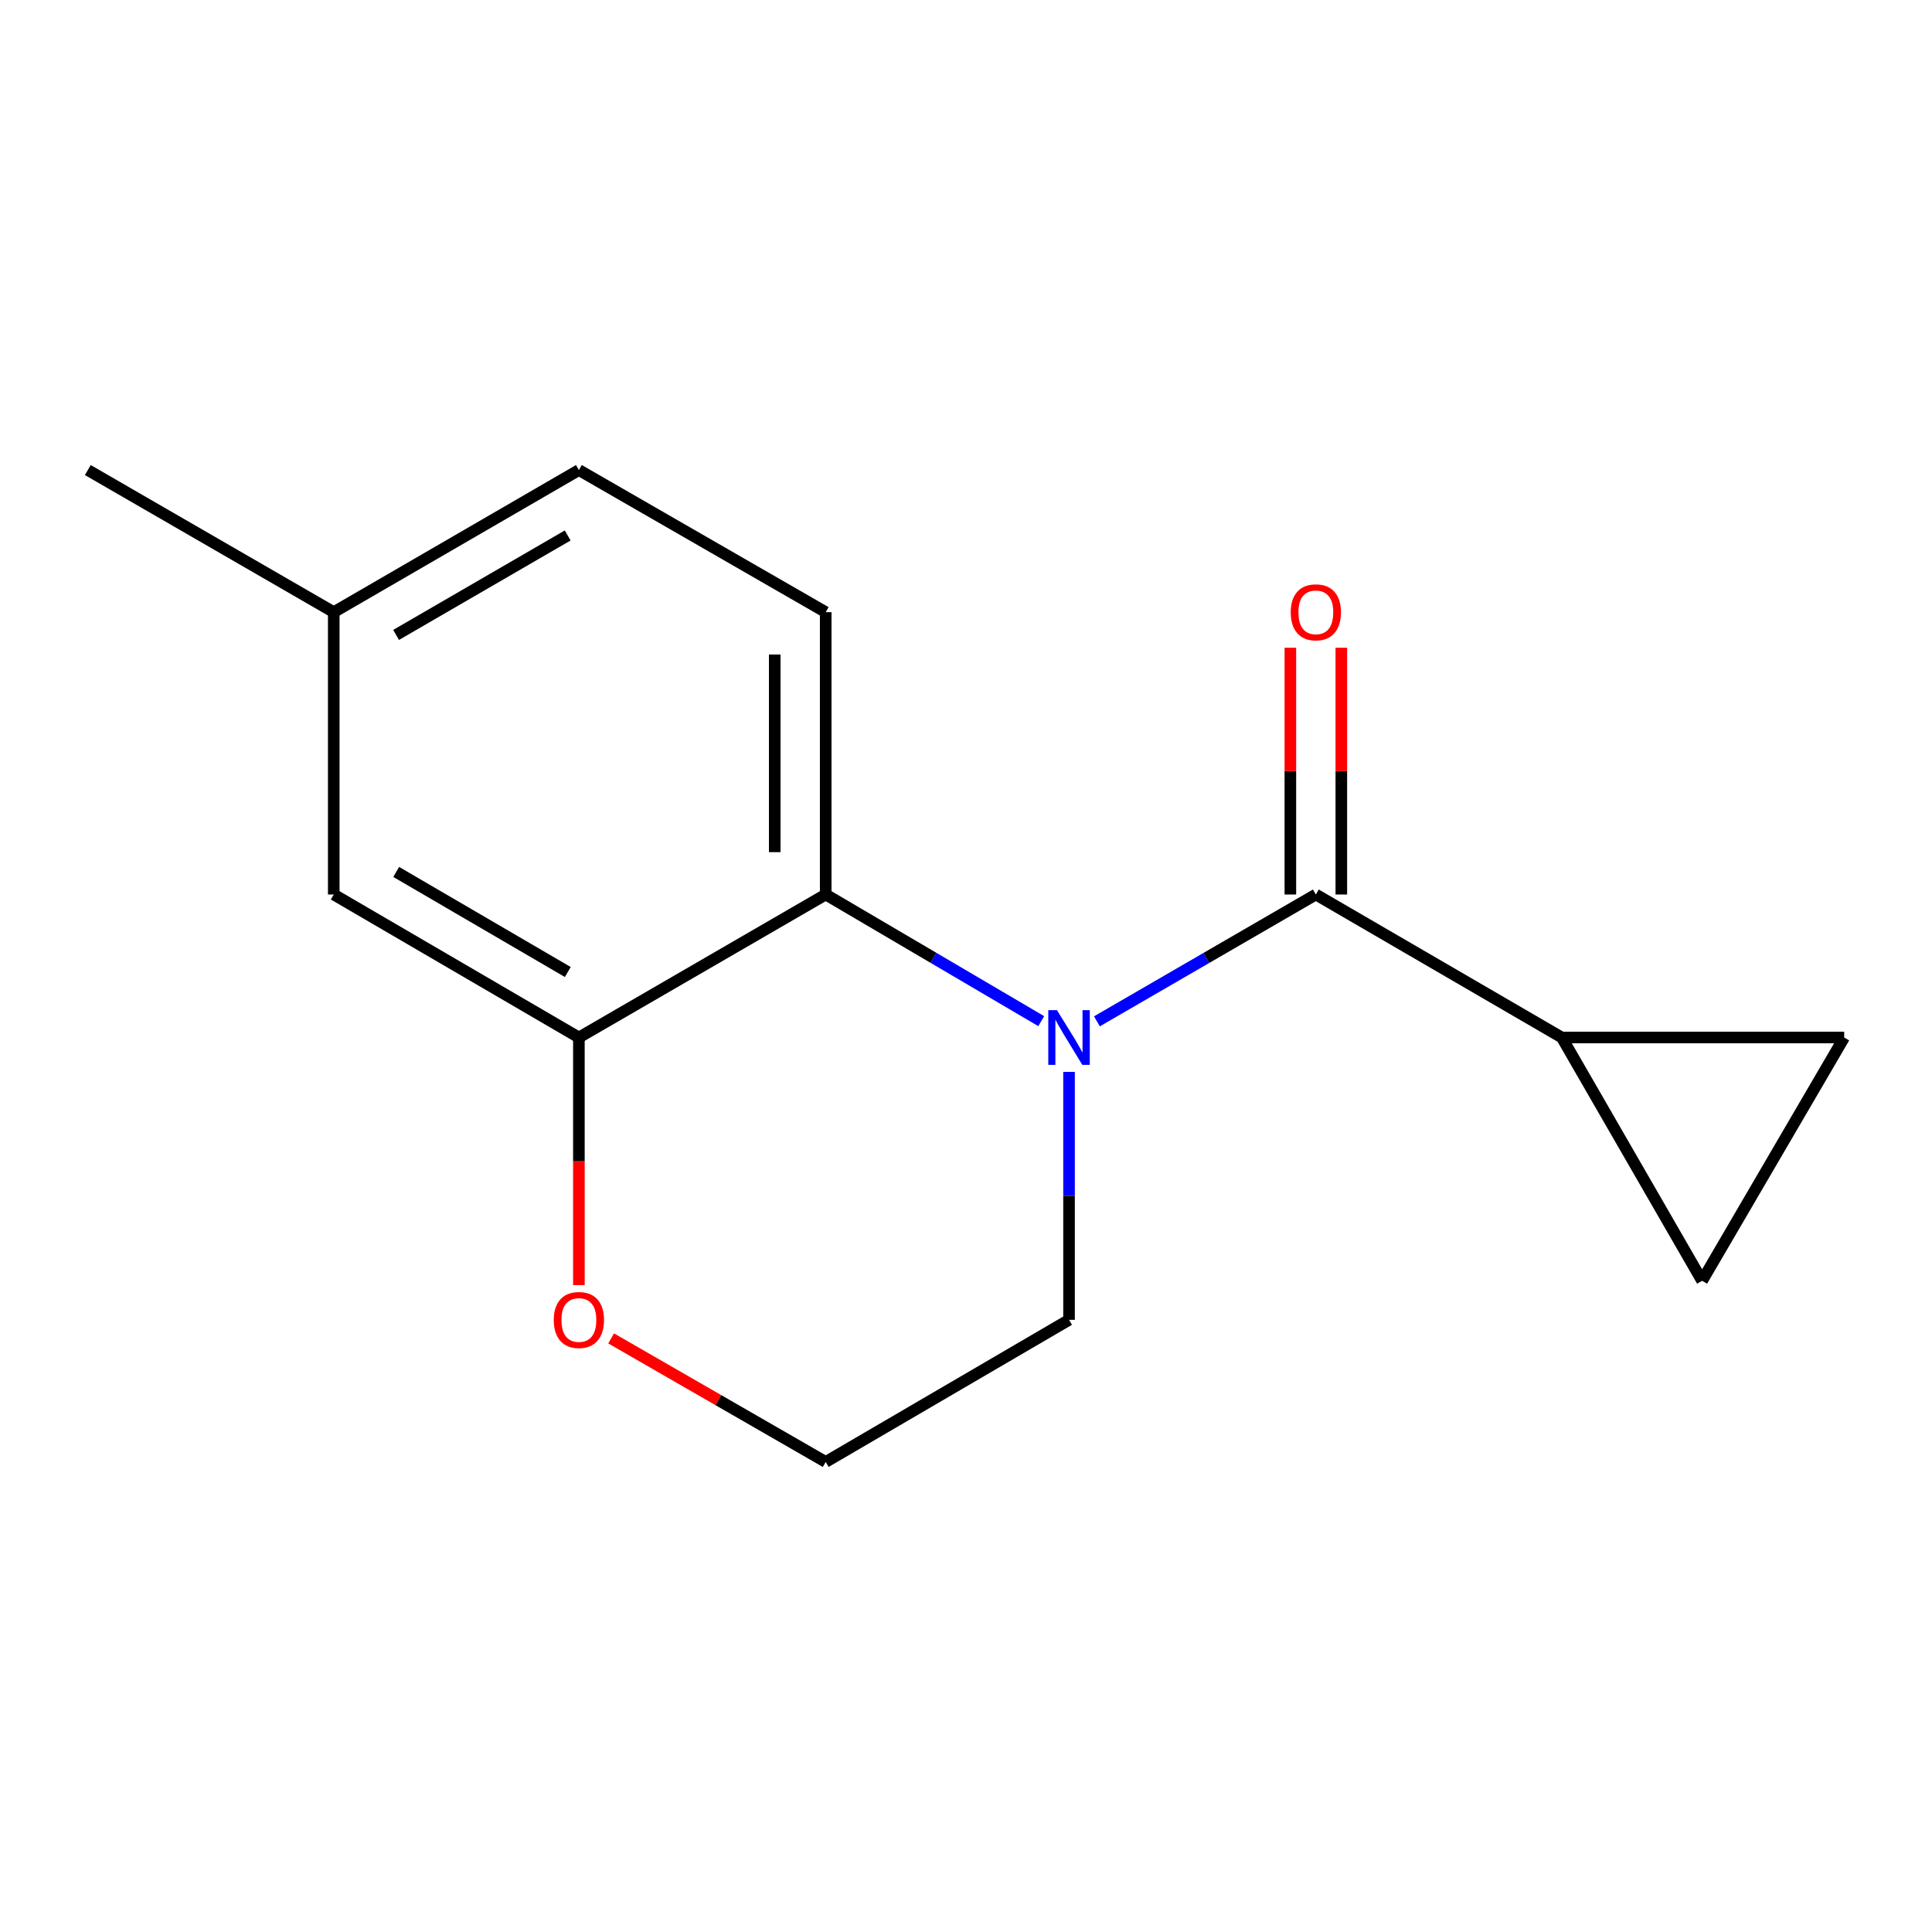 <?xml version='1.0' encoding='iso-8859-1'?>
<svg version='1.1' baseProfile='full'
              xmlns='http://www.w3.org/2000/svg'
                      xmlns:rdkit='http://www.rdkit.org/xml'
                      xmlns:xlink='http://www.w3.org/1999/xlink'
                  xml:space='preserve'
width='1000px' height='1000px' viewBox='0 0 1000 1000'>
<!-- END OF HEADER -->
<rect style='opacity:1.0;fill:#FFFFFF;stroke:none' width='1000' height='1000' x='0' y='0'> </rect>
<path class='bond-0' d='M 567.761,528.644 L 624.42,495.82' style='fill:none;fill-rule:evenodd;stroke:#0000FF;stroke-width:6px;stroke-linecap:butt;stroke-linejoin:miter;stroke-opacity:1' />
<path class='bond-0' d='M 624.42,495.82 L 681.08,462.996' style='fill:none;fill-rule:evenodd;stroke:#000000;stroke-width:6px;stroke-linecap:butt;stroke-linejoin:miter;stroke-opacity:1' />
<path class='bond-1' d='M 538.938,528.547 L 483.161,495.771' style='fill:none;fill-rule:evenodd;stroke:#0000FF;stroke-width:6px;stroke-linecap:butt;stroke-linejoin:miter;stroke-opacity:1' />
<path class='bond-1' d='M 483.161,495.771 L 427.384,462.996' style='fill:none;fill-rule:evenodd;stroke:#000000;stroke-width:6px;stroke-linecap:butt;stroke-linejoin:miter;stroke-opacity:1' />
<path class='bond-10' d='M 553.33,554.818 L 553.33,618.982' style='fill:none;fill-rule:evenodd;stroke:#0000FF;stroke-width:6px;stroke-linecap:butt;stroke-linejoin:miter;stroke-opacity:1' />
<path class='bond-10' d='M 553.33,618.982 L 553.33,683.146' style='fill:none;fill-rule:evenodd;stroke:#000000;stroke-width:6px;stroke-linecap:butt;stroke-linejoin:miter;stroke-opacity:1' />
<path class='bond-2' d='M 681.08,462.996 L 808.389,537.004' style='fill:none;fill-rule:evenodd;stroke:#000000;stroke-width:6px;stroke-linecap:butt;stroke-linejoin:miter;stroke-opacity:1' />
<path class='bond-8' d='M 694.269,462.996 L 694.269,399.132' style='fill:none;fill-rule:evenodd;stroke:#000000;stroke-width:6px;stroke-linecap:butt;stroke-linejoin:miter;stroke-opacity:1' />
<path class='bond-8' d='M 694.269,399.132 L 694.269,335.268' style='fill:none;fill-rule:evenodd;stroke:#FF0000;stroke-width:6px;stroke-linecap:butt;stroke-linejoin:miter;stroke-opacity:1' />
<path class='bond-8' d='M 667.89,462.996 L 667.89,399.132' style='fill:none;fill-rule:evenodd;stroke:#000000;stroke-width:6px;stroke-linecap:butt;stroke-linejoin:miter;stroke-opacity:1' />
<path class='bond-8' d='M 667.89,399.132 L 667.89,335.268' style='fill:none;fill-rule:evenodd;stroke:#FF0000;stroke-width:6px;stroke-linecap:butt;stroke-linejoin:miter;stroke-opacity:1' />
<path class='bond-3' d='M 427.384,462.996 L 299.634,537.004' style='fill:none;fill-rule:evenodd;stroke:#000000;stroke-width:6px;stroke-linecap:butt;stroke-linejoin:miter;stroke-opacity:1' />
<path class='bond-6' d='M 427.384,462.996 L 427.384,316.854' style='fill:none;fill-rule:evenodd;stroke:#000000;stroke-width:6px;stroke-linecap:butt;stroke-linejoin:miter;stroke-opacity:1' />
<path class='bond-6' d='M 401.004,441.074 L 401.004,338.775' style='fill:none;fill-rule:evenodd;stroke:#000000;stroke-width:6px;stroke-linecap:butt;stroke-linejoin:miter;stroke-opacity:1' />
<path class='bond-4' d='M 808.389,537.004 L 954.545,537.004' style='fill:none;fill-rule:evenodd;stroke:#000000;stroke-width:6px;stroke-linecap:butt;stroke-linejoin:miter;stroke-opacity:1' />
<path class='bond-5' d='M 808.389,537.004 L 881.006,662.936' style='fill:none;fill-rule:evenodd;stroke:#000000;stroke-width:6px;stroke-linecap:butt;stroke-linejoin:miter;stroke-opacity:1' />
<path class='bond-9' d='M 299.634,537.004 L 172.75,462.996' style='fill:none;fill-rule:evenodd;stroke:#000000;stroke-width:6px;stroke-linecap:butt;stroke-linejoin:miter;stroke-opacity:1' />
<path class='bond-9' d='M 293.892,503.117 L 205.073,451.31' style='fill:none;fill-rule:evenodd;stroke:#000000;stroke-width:6px;stroke-linecap:butt;stroke-linejoin:miter;stroke-opacity:1' />
<path class='bond-15' d='M 299.634,537.004 L 299.634,601.088' style='fill:none;fill-rule:evenodd;stroke:#000000;stroke-width:6px;stroke-linecap:butt;stroke-linejoin:miter;stroke-opacity:1' />
<path class='bond-15' d='M 299.634,601.088 L 299.634,665.172' style='fill:none;fill-rule:evenodd;stroke:#FF0000;stroke-width:6px;stroke-linecap:butt;stroke-linejoin:miter;stroke-opacity:1' />
<path class='bond-16' d='M 954.545,537.004 L 881.006,662.936' style='fill:none;fill-rule:evenodd;stroke:#000000;stroke-width:6px;stroke-linecap:butt;stroke-linejoin:miter;stroke-opacity:1' />
<path class='bond-11' d='M 427.384,316.854 L 299.634,243.3' style='fill:none;fill-rule:evenodd;stroke:#000000;stroke-width:6px;stroke-linecap:butt;stroke-linejoin:miter;stroke-opacity:1' />
<path class='bond-7' d='M 316.319,692.753 L 371.852,724.727' style='fill:none;fill-rule:evenodd;stroke:#FF0000;stroke-width:6px;stroke-linecap:butt;stroke-linejoin:miter;stroke-opacity:1' />
<path class='bond-7' d='M 371.852,724.727 L 427.384,756.7' style='fill:none;fill-rule:evenodd;stroke:#000000;stroke-width:6px;stroke-linecap:butt;stroke-linejoin:miter;stroke-opacity:1' />
<path class='bond-17' d='M 172.75,462.996 L 172.75,316.854' style='fill:none;fill-rule:evenodd;stroke:#000000;stroke-width:6px;stroke-linecap:butt;stroke-linejoin:miter;stroke-opacity:1' />
<path class='bond-13' d='M 553.33,683.146 L 427.384,756.7' style='fill:none;fill-rule:evenodd;stroke:#000000;stroke-width:6px;stroke-linecap:butt;stroke-linejoin:miter;stroke-opacity:1' />
<path class='bond-12' d='M 299.634,243.3 L 172.75,316.854' style='fill:none;fill-rule:evenodd;stroke:#000000;stroke-width:6px;stroke-linecap:butt;stroke-linejoin:miter;stroke-opacity:1' />
<path class='bond-12' d='M 293.831,277.155 L 205.012,328.643' style='fill:none;fill-rule:evenodd;stroke:#000000;stroke-width:6px;stroke-linecap:butt;stroke-linejoin:miter;stroke-opacity:1' />
<path class='bond-14' d='M 172.75,316.854 L 45.455,243.3' style='fill:none;fill-rule:evenodd;stroke:#000000;stroke-width:6px;stroke-linecap:butt;stroke-linejoin:miter;stroke-opacity:1' />
<path  class='atom-0' d='M 547.07 522.844
L 556.35 537.844
Q 557.27 539.324, 558.75 542.004
Q 560.23 544.684, 560.31 544.844
L 560.31 522.844
L 564.07 522.844
L 564.07 551.164
L 560.19 551.164
L 550.23 534.764
Q 549.07 532.844, 547.83 530.644
Q 546.63 528.444, 546.27 527.764
L 546.27 551.164
L 542.59 551.164
L 542.59 522.844
L 547.07 522.844
' fill='#0000FF'/>
<path  class='atom-8' d='M 286.634 683.226
Q 286.634 676.426, 289.994 672.626
Q 293.354 668.826, 299.634 668.826
Q 305.914 668.826, 309.274 672.626
Q 312.634 676.426, 312.634 683.226
Q 312.634 690.106, 309.234 694.026
Q 305.834 697.906, 299.634 697.906
Q 293.394 697.906, 289.994 694.026
Q 286.634 690.146, 286.634 683.226
M 299.634 694.706
Q 303.954 694.706, 306.274 691.826
Q 308.634 688.906, 308.634 683.226
Q 308.634 677.666, 306.274 674.866
Q 303.954 672.026, 299.634 672.026
Q 295.314 672.026, 292.954 674.826
Q 290.634 677.626, 290.634 683.226
Q 290.634 688.946, 292.954 691.826
Q 295.314 694.706, 299.634 694.706
' fill='#FF0000'/>
<path  class='atom-9' d='M 668.08 316.934
Q 668.08 310.134, 671.44 306.334
Q 674.8 302.534, 681.08 302.534
Q 687.36 302.534, 690.72 306.334
Q 694.08 310.134, 694.08 316.934
Q 694.08 323.814, 690.68 327.734
Q 687.28 331.614, 681.08 331.614
Q 674.84 331.614, 671.44 327.734
Q 668.08 323.854, 668.08 316.934
M 681.08 328.414
Q 685.4 328.414, 687.72 325.534
Q 690.08 322.614, 690.08 316.934
Q 690.08 311.374, 687.72 308.574
Q 685.4 305.734, 681.08 305.734
Q 676.76 305.734, 674.4 308.534
Q 672.08 311.334, 672.08 316.934
Q 672.08 322.654, 674.4 325.534
Q 676.76 328.414, 681.08 328.414
' fill='#FF0000'/>
</svg>
